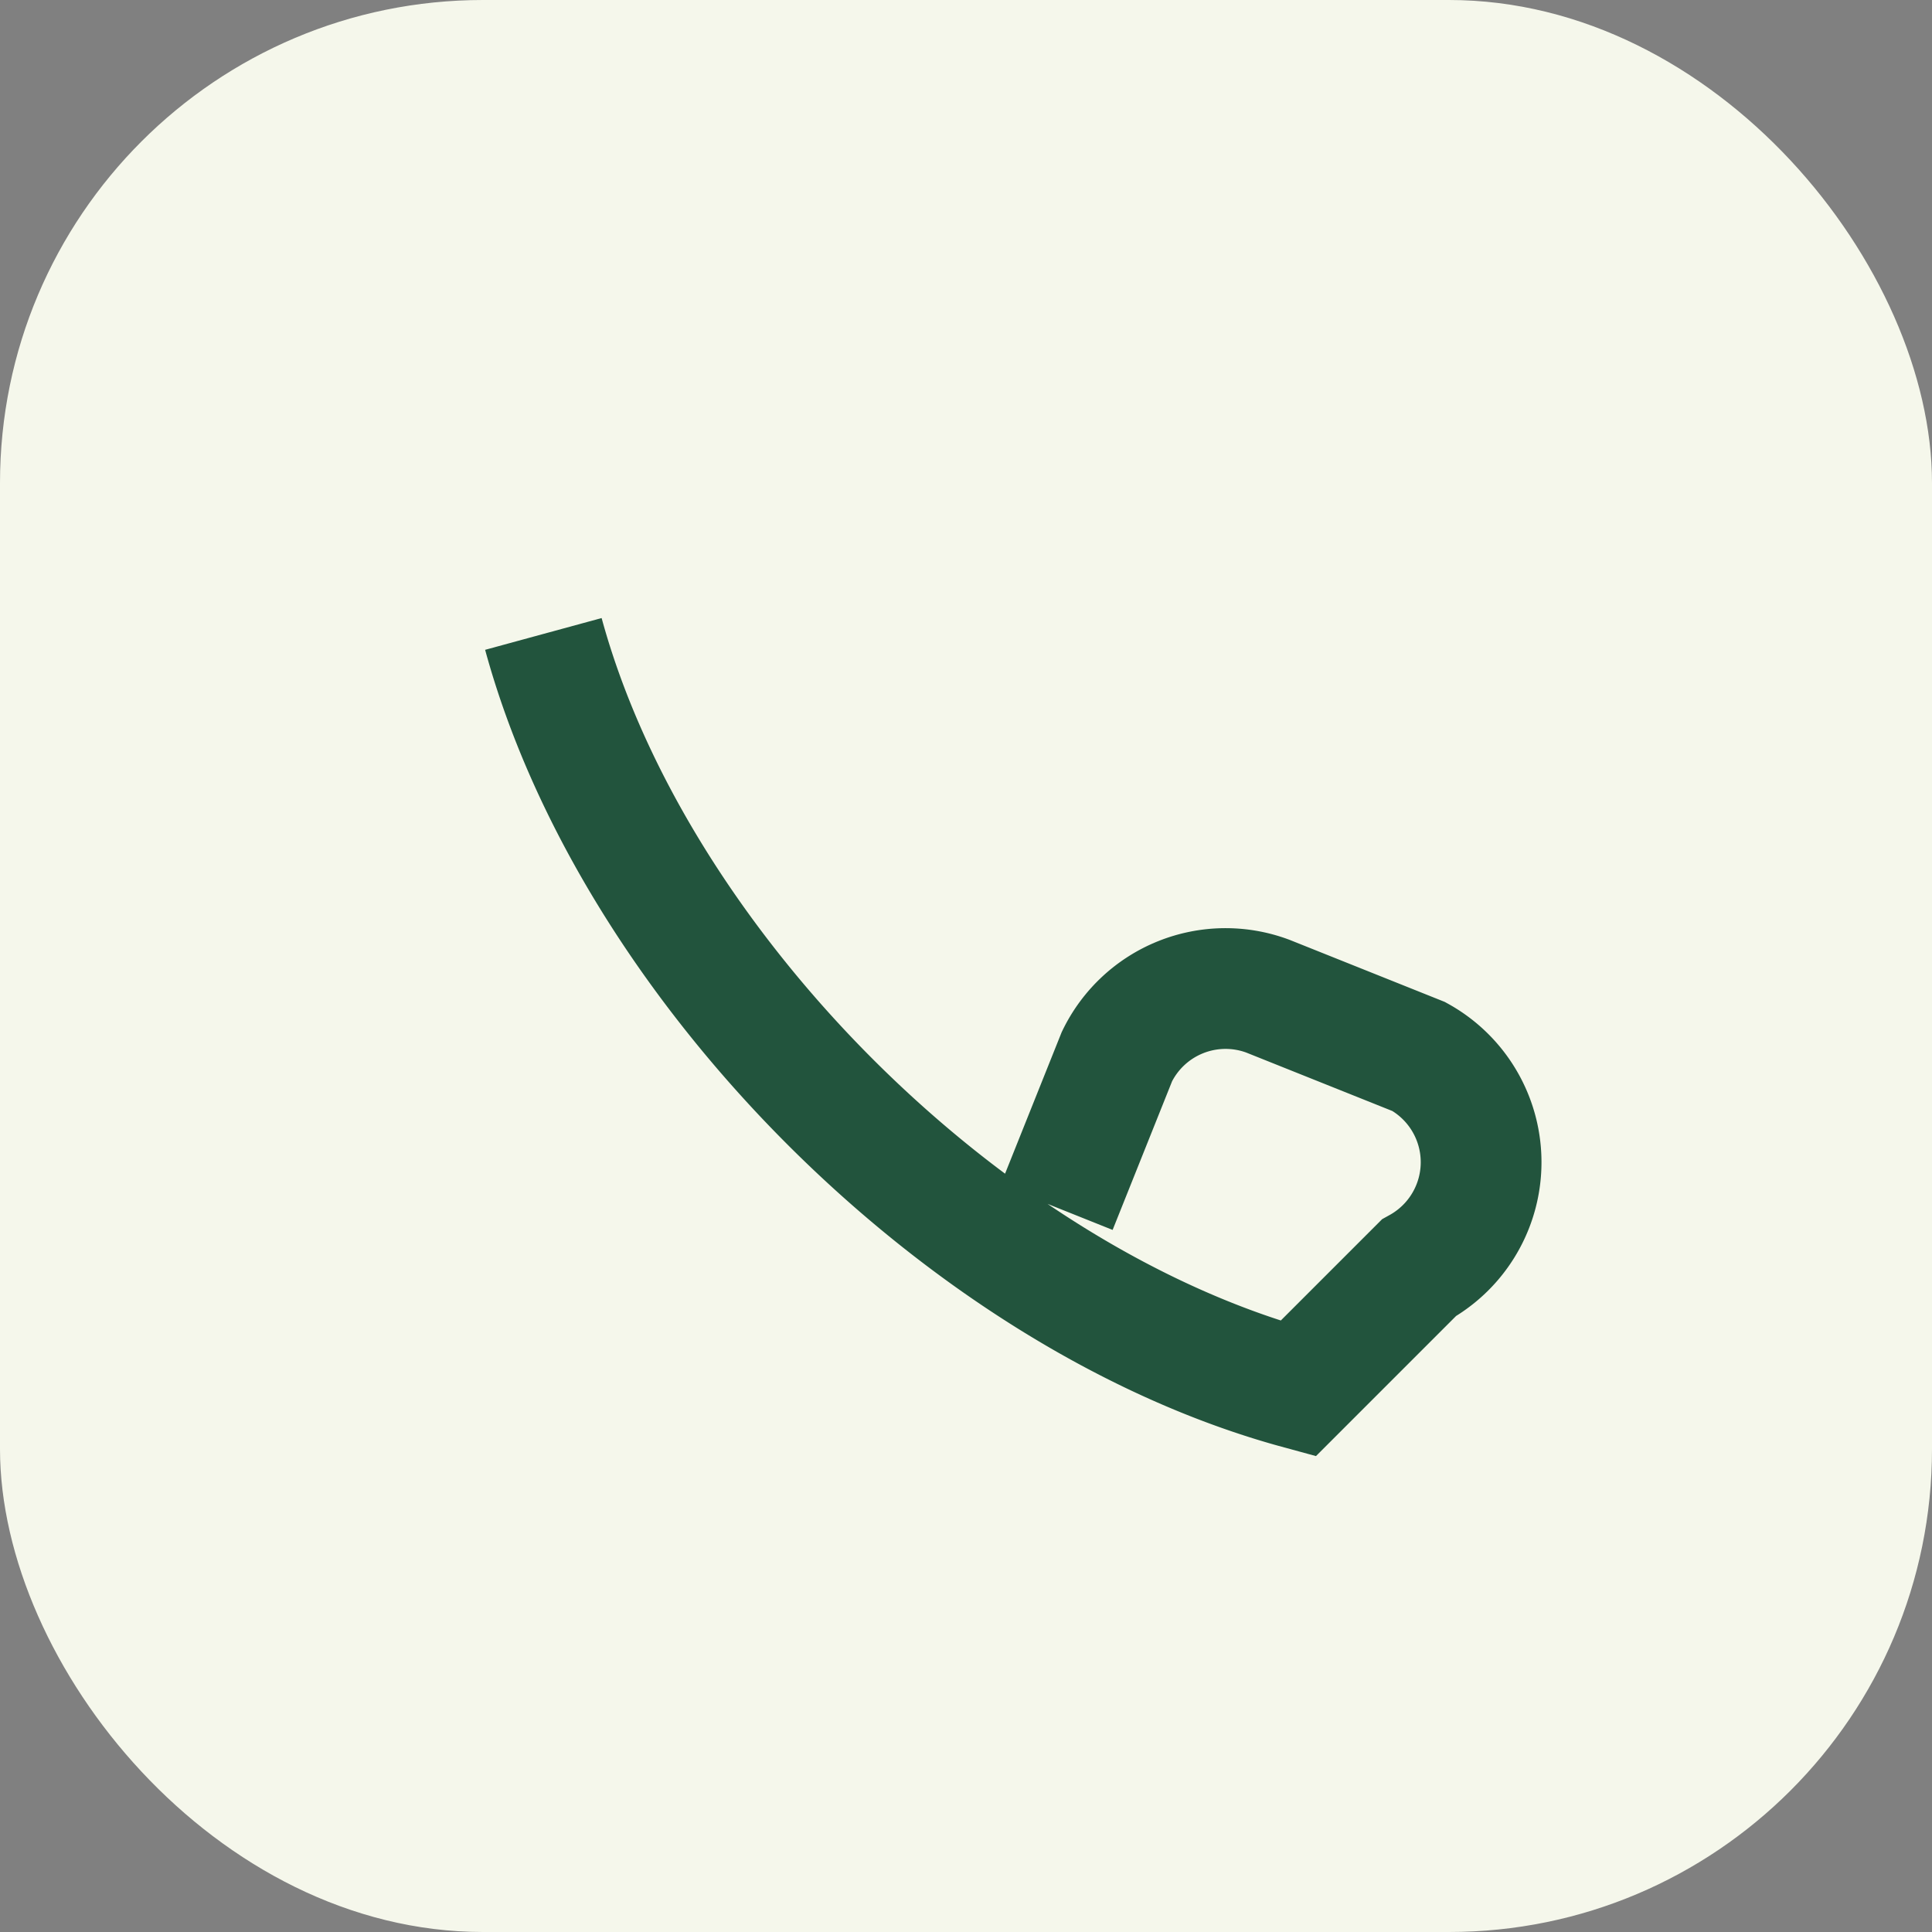 <?xml version="1.0" encoding="UTF-8"?>
<svg xmlns="http://www.w3.org/2000/svg" width="32" height="32" viewBox="0 0 32 32"><rect x="0" y="0" width="32" height="32" fill="#808080" stroke="none"/><rect width="32" height="32" rx="8" fill="#F5F7EB"/><path d="M9 10.5c1.5 5.5 7 11 12.5 12.5l2-2a2 2 0 0 0 0-3.5l-2.5-1a2 2 0 0 0-2.5 1l-1 2.5" stroke="#22543D" stroke-width="2" fill="none"/></svg>
